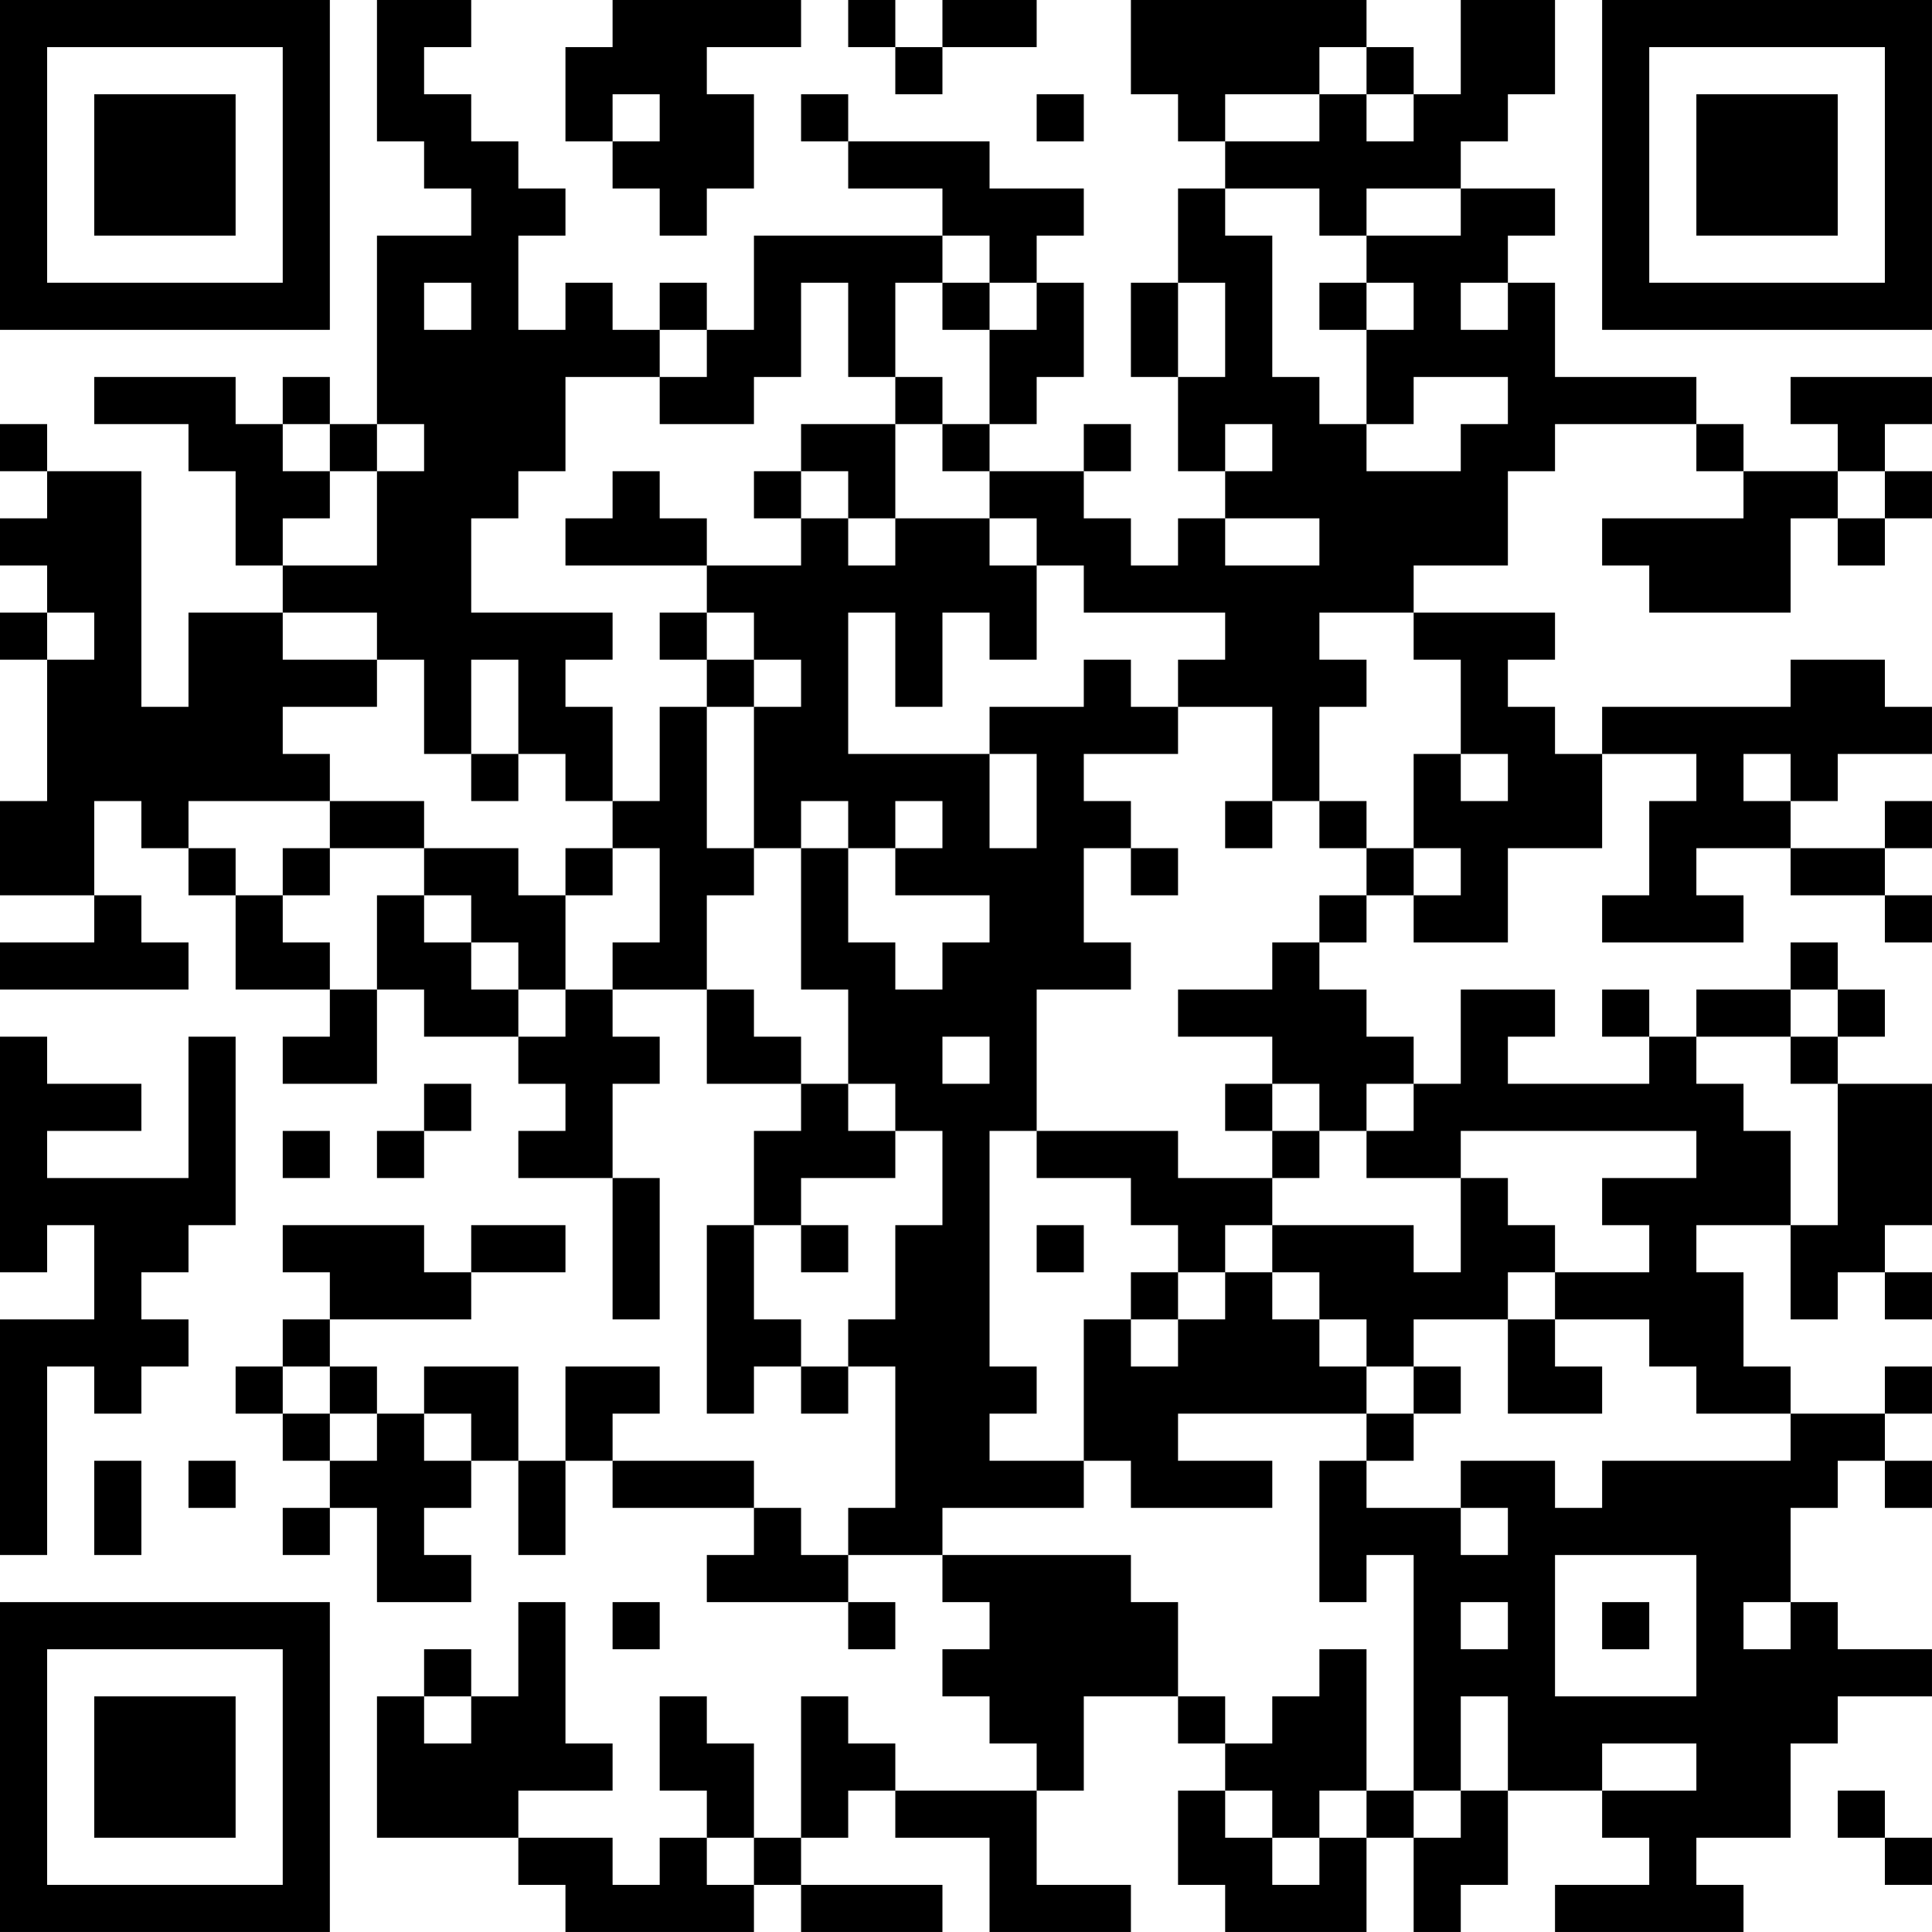 <?xml version="1.0" encoding="UTF-8"?>
<svg xmlns="http://www.w3.org/2000/svg" version="1.1" width="100" height="100" viewBox="0 0 100 100"><rect x="0" y="0" width="100" height="100" fill="#ffffff"/><g transform="scale(2.439)"><g transform="translate(0,0)"><path fill-rule="evenodd" d="M8 0L8 3L9 3L9 4L10 4L10 5L8 5L8 9L7 9L7 8L6 8L6 9L5 9L5 8L2 8L2 9L4 9L4 10L5 10L5 12L6 12L6 13L4 13L4 15L3 15L3 10L1 10L1 9L0 9L0 10L1 10L1 11L0 11L0 12L1 12L1 13L0 13L0 14L1 14L1 17L0 17L0 19L2 19L2 20L0 20L0 21L4 21L4 20L3 20L3 19L2 19L2 17L3 17L3 18L4 18L4 19L5 19L5 21L7 21L7 22L6 22L6 23L8 23L8 21L9 21L9 22L11 22L11 23L12 23L12 24L11 24L11 25L13 25L13 28L14 28L14 25L13 25L13 23L14 23L14 22L13 22L13 21L15 21L15 23L17 23L17 24L16 24L16 26L15 26L15 30L16 30L16 29L17 29L17 30L18 30L18 29L19 29L19 32L18 32L18 33L17 33L17 32L16 32L16 31L13 31L13 30L14 30L14 29L12 29L12 31L11 31L11 29L9 29L9 30L8 30L8 29L7 29L7 28L10 28L10 27L12 27L12 26L10 26L10 27L9 27L9 26L6 26L6 27L7 27L7 28L6 28L6 29L5 29L5 30L6 30L6 31L7 31L7 32L6 32L6 33L7 33L7 32L8 32L8 34L10 34L10 33L9 33L9 32L10 32L10 31L11 31L11 33L12 33L12 31L13 31L13 32L16 32L16 33L15 33L15 34L18 34L18 35L19 35L19 34L18 34L18 33L20 33L20 34L21 34L21 35L20 35L20 36L21 36L21 37L22 37L22 38L19 38L19 37L18 37L18 36L17 36L17 39L16 39L16 37L15 37L15 36L14 36L14 38L15 38L15 39L14 39L14 40L13 40L13 39L11 39L11 38L13 38L13 37L12 37L12 34L11 34L11 36L10 36L10 35L9 35L9 36L8 36L8 39L11 39L11 40L12 40L12 41L16 41L16 40L17 40L17 41L20 41L20 40L17 40L17 39L18 39L18 38L19 38L19 39L21 39L21 41L24 41L24 40L22 40L22 38L23 38L23 36L25 36L25 37L26 37L26 38L25 38L25 40L26 40L26 41L29 41L29 39L30 39L30 41L31 41L31 40L32 40L32 38L34 38L34 39L35 39L35 40L33 40L33 41L37 41L37 40L36 40L36 39L38 39L38 37L39 37L39 36L41 36L41 35L39 35L39 34L38 34L38 32L39 32L39 31L40 31L40 32L41 32L41 31L40 31L40 30L41 30L41 29L40 29L40 30L38 30L38 29L37 29L37 27L36 27L36 26L38 26L38 28L39 28L39 27L40 27L40 28L41 28L41 27L40 27L40 26L41 26L41 23L39 23L39 22L40 22L40 21L39 21L39 20L38 20L38 21L36 21L36 22L35 22L35 21L34 21L34 22L35 22L35 23L32 23L32 22L33 22L33 21L31 21L31 23L30 23L30 22L29 22L29 21L28 21L28 20L29 20L29 19L30 19L30 20L32 20L32 18L34 18L34 16L36 16L36 17L35 17L35 19L34 19L34 20L37 20L37 19L36 19L36 18L38 18L38 19L40 19L40 20L41 20L41 19L40 19L40 18L41 18L41 17L40 17L40 18L38 18L38 17L39 17L39 16L41 16L41 15L40 15L40 14L38 14L38 15L34 15L34 16L33 16L33 15L32 15L32 14L33 14L33 13L30 13L30 12L32 12L32 10L33 10L33 9L36 9L36 10L37 10L37 11L34 11L34 12L35 12L35 13L38 13L38 11L39 11L39 12L40 12L40 11L41 11L41 10L40 10L40 9L41 9L41 8L38 8L38 9L39 9L39 10L37 10L37 9L36 9L36 8L33 8L33 6L32 6L32 5L33 5L33 4L31 4L31 3L32 3L32 2L33 2L33 0L31 0L31 2L30 2L30 1L29 1L29 0L24 0L24 2L25 2L25 3L26 3L26 4L25 4L25 6L24 6L24 8L25 8L25 10L26 10L26 11L25 11L25 12L24 12L24 11L23 11L23 10L24 10L24 9L23 9L23 10L21 10L21 9L22 9L22 8L23 8L23 6L22 6L22 5L23 5L23 4L21 4L21 3L18 3L18 2L17 2L17 3L18 3L18 4L20 4L20 5L16 5L16 7L15 7L15 6L14 6L14 7L13 7L13 6L12 6L12 7L11 7L11 5L12 5L12 4L11 4L11 3L10 3L10 2L9 2L9 1L10 1L10 0ZM13 0L13 1L12 1L12 3L13 3L13 4L14 4L14 5L15 5L15 4L16 4L16 2L15 2L15 1L17 1L17 0ZM18 0L18 1L19 1L19 2L20 2L20 1L22 1L22 0L20 0L20 1L19 1L19 0ZM28 1L28 2L26 2L26 3L28 3L28 2L29 2L29 3L30 3L30 2L29 2L29 1ZM13 2L13 3L14 3L14 2ZM22 2L22 3L23 3L23 2ZM26 4L26 5L27 5L27 8L28 8L28 9L29 9L29 10L31 10L31 9L32 9L32 8L30 8L30 9L29 9L29 7L30 7L30 6L29 6L29 5L31 5L31 4L29 4L29 5L28 5L28 4ZM20 5L20 6L19 6L19 8L18 8L18 6L17 6L17 8L16 8L16 9L14 9L14 8L15 8L15 7L14 7L14 8L12 8L12 10L11 10L11 11L10 11L10 13L13 13L13 14L12 14L12 15L13 15L13 17L12 17L12 16L11 16L11 14L10 14L10 16L9 16L9 14L8 14L8 13L6 13L6 14L8 14L8 15L6 15L6 16L7 16L7 17L4 17L4 18L5 18L5 19L6 19L6 20L7 20L7 21L8 21L8 19L9 19L9 20L10 20L10 21L11 21L11 22L12 22L12 21L13 21L13 20L14 20L14 18L13 18L13 17L14 17L14 15L15 15L15 18L16 18L16 19L15 19L15 21L16 21L16 22L17 22L17 23L18 23L18 24L19 24L19 25L17 25L17 26L16 26L16 28L17 28L17 29L18 29L18 28L19 28L19 26L20 26L20 24L19 24L19 23L18 23L18 21L17 21L17 18L18 18L18 20L19 20L19 21L20 21L20 20L21 20L21 19L19 19L19 18L20 18L20 17L19 17L19 18L18 18L18 17L17 17L17 18L16 18L16 15L17 15L17 14L16 14L16 13L15 13L15 12L17 12L17 11L18 11L18 12L19 12L19 11L21 11L21 12L22 12L22 14L21 14L21 13L20 13L20 15L19 15L19 13L18 13L18 16L21 16L21 18L22 18L22 16L21 16L21 15L23 15L23 14L24 14L24 15L25 15L25 16L23 16L23 17L24 17L24 18L23 18L23 20L24 20L24 21L22 21L22 24L21 24L21 29L22 29L22 30L21 30L21 31L23 31L23 32L20 32L20 33L24 33L24 34L25 34L25 36L26 36L26 37L27 37L27 36L28 36L28 35L29 35L29 38L28 38L28 39L27 39L27 38L26 38L26 39L27 39L27 40L28 40L28 39L29 39L29 38L30 38L30 39L31 39L31 38L32 38L32 36L31 36L31 38L30 38L30 33L29 33L29 34L28 34L28 31L29 31L29 32L31 32L31 33L32 33L32 32L31 32L31 31L33 31L33 32L34 32L34 31L38 31L38 30L36 30L36 29L35 29L35 28L33 28L33 27L35 27L35 26L34 26L34 25L36 25L36 24L31 24L31 25L29 25L29 24L30 24L30 23L29 23L29 24L28 24L28 23L27 23L27 22L25 22L25 21L27 21L27 20L28 20L28 19L29 19L29 18L30 18L30 19L31 19L31 18L30 18L30 16L31 16L31 17L32 17L32 16L31 16L31 14L30 14L30 13L28 13L28 14L29 14L29 15L28 15L28 17L27 17L27 15L25 15L25 14L26 14L26 13L23 13L23 12L22 12L22 11L21 11L21 10L20 10L20 9L21 9L21 7L22 7L22 6L21 6L21 5ZM9 6L9 7L10 7L10 6ZM20 6L20 7L21 7L21 6ZM25 6L25 8L26 8L26 6ZM28 6L28 7L29 7L29 6ZM31 6L31 7L32 7L32 6ZM19 8L19 9L17 9L17 10L16 10L16 11L17 11L17 10L18 10L18 11L19 11L19 9L20 9L20 8ZM6 9L6 10L7 10L7 11L6 11L6 12L8 12L8 10L9 10L9 9L8 9L8 10L7 10L7 9ZM26 9L26 10L27 10L27 9ZM13 10L13 11L12 11L12 12L15 12L15 11L14 11L14 10ZM39 10L39 11L40 11L40 10ZM26 11L26 12L28 12L28 11ZM1 13L1 14L2 14L2 13ZM14 13L14 14L15 14L15 15L16 15L16 14L15 14L15 13ZM10 16L10 17L11 17L11 16ZM37 16L37 17L38 17L38 16ZM7 17L7 18L6 18L6 19L7 19L7 18L9 18L9 19L10 19L10 20L11 20L11 21L12 21L12 19L13 19L13 18L12 18L12 19L11 19L11 18L9 18L9 17ZM26 17L26 18L27 18L27 17ZM28 17L28 18L29 18L29 17ZM24 18L24 19L25 19L25 18ZM38 21L38 22L36 22L36 23L37 23L37 24L38 24L38 26L39 26L39 23L38 23L38 22L39 22L39 21ZM0 22L0 27L1 27L1 26L2 26L2 28L0 28L0 33L1 33L1 29L2 29L2 30L3 30L3 29L4 29L4 28L3 28L3 27L4 27L4 26L5 26L5 22L4 22L4 25L1 25L1 24L3 24L3 23L1 23L1 22ZM20 22L20 23L21 23L21 22ZM9 23L9 24L8 24L8 25L9 25L9 24L10 24L10 23ZM26 23L26 24L27 24L27 25L25 25L25 24L22 24L22 25L24 25L24 26L25 26L25 27L24 27L24 28L23 28L23 31L24 31L24 32L27 32L27 31L25 31L25 30L29 30L29 31L30 31L30 30L31 30L31 29L30 29L30 28L32 28L32 30L34 30L34 29L33 29L33 28L32 28L32 27L33 27L33 26L32 26L32 25L31 25L31 27L30 27L30 26L27 26L27 25L28 25L28 24L27 24L27 23ZM6 24L6 25L7 25L7 24ZM17 26L17 27L18 27L18 26ZM22 26L22 27L23 27L23 26ZM26 26L26 27L25 27L25 28L24 28L24 29L25 29L25 28L26 28L26 27L27 27L27 28L28 28L28 29L29 29L29 30L30 30L30 29L29 29L29 28L28 28L28 27L27 27L27 26ZM6 29L6 30L7 30L7 31L8 31L8 30L7 30L7 29ZM9 30L9 31L10 31L10 30ZM2 31L2 33L3 33L3 31ZM4 31L4 32L5 32L5 31ZM33 33L33 36L36 36L36 33ZM13 34L13 35L14 35L14 34ZM31 34L31 35L32 35L32 34ZM34 34L34 35L35 35L35 34ZM37 34L37 35L38 35L38 34ZM9 36L9 37L10 37L10 36ZM34 37L34 38L36 38L36 37ZM39 38L39 39L40 39L40 40L41 40L41 39L40 39L40 38ZM15 39L15 40L16 40L16 39ZM0 0L0 7L7 7L7 0ZM1 1L1 6L6 6L6 1ZM2 2L2 5L5 5L5 2ZM34 0L34 7L41 7L41 0ZM35 1L35 6L40 6L40 1ZM36 2L36 5L39 5L39 2ZM0 34L0 41L7 41L7 34ZM1 35L1 40L6 40L6 35ZM2 36L2 39L5 39L5 36Z" fill="#000000"/></g></g></svg>
